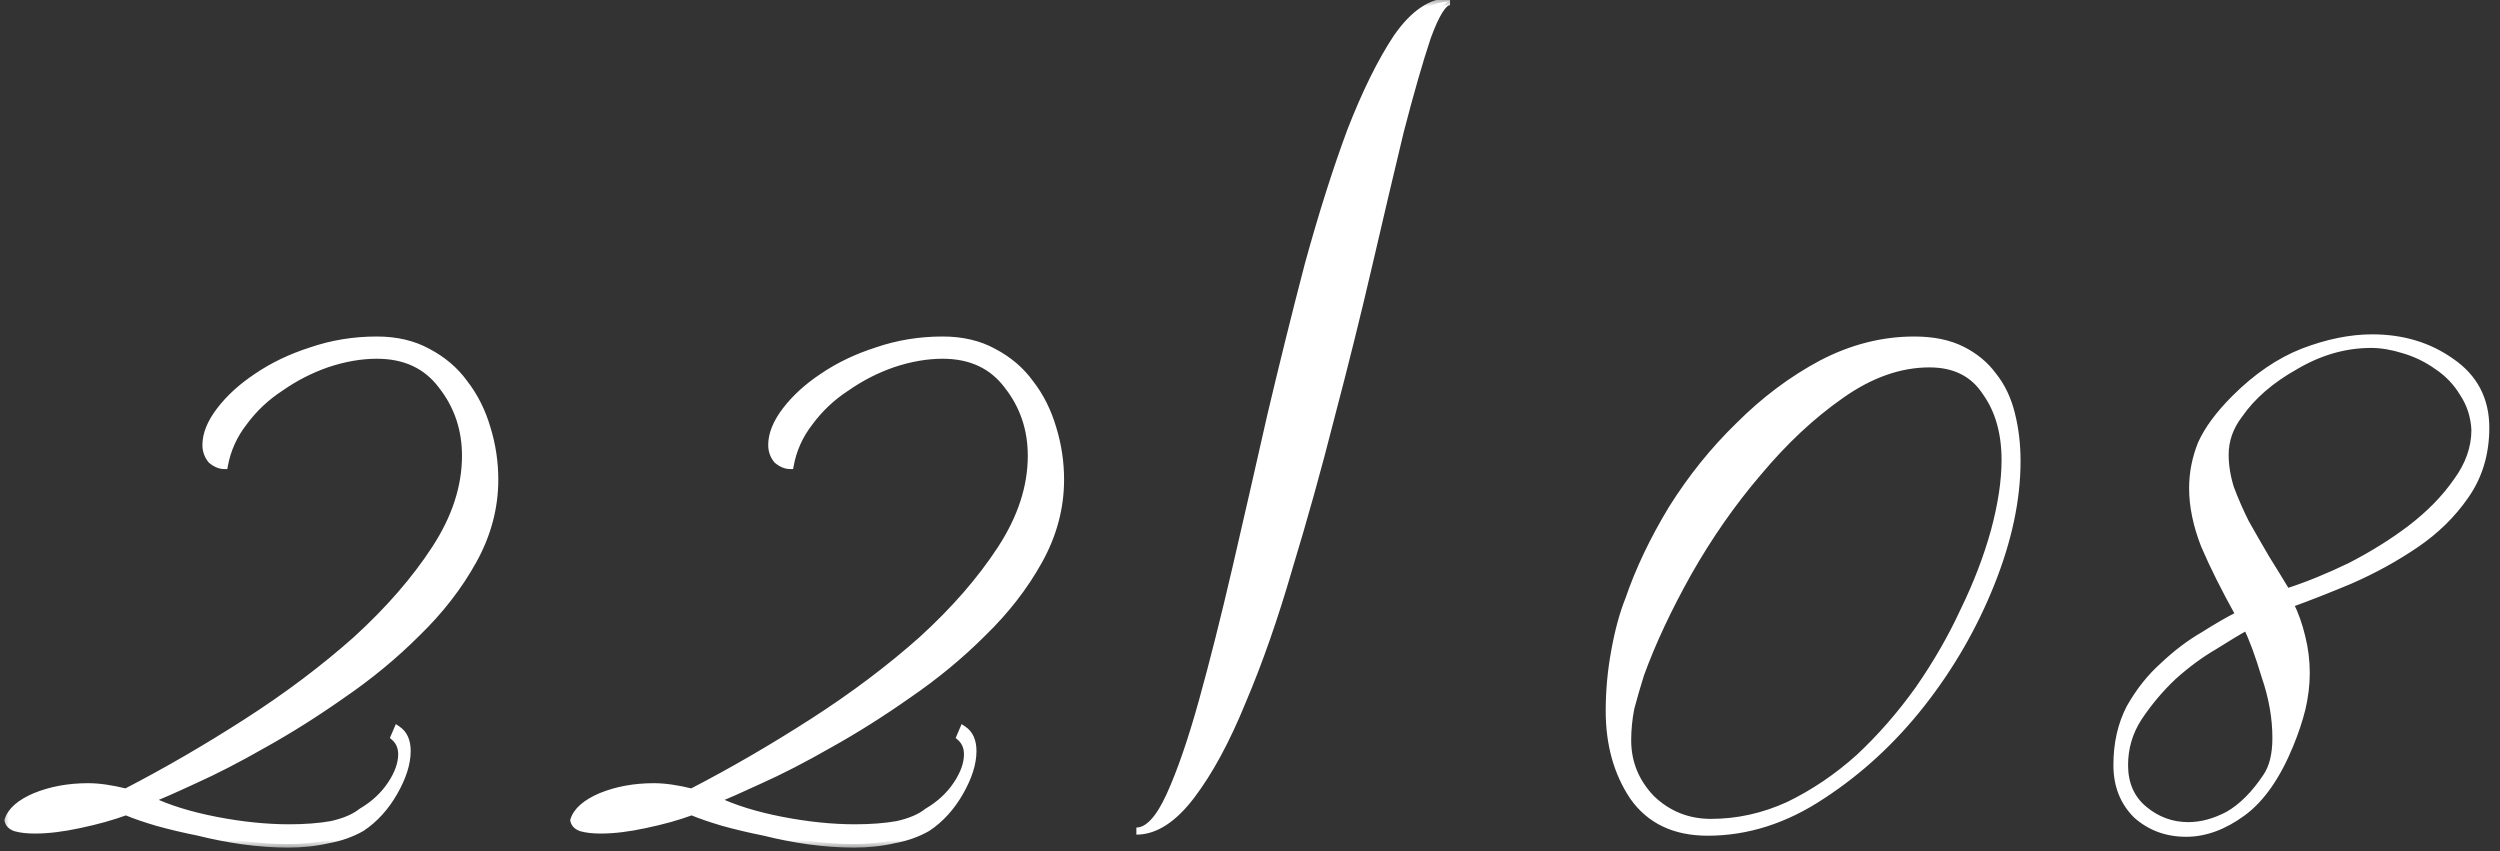<?xml version="1.0" encoding="UTF-8"?> <svg xmlns="http://www.w3.org/2000/svg" width="141" height="48" viewBox="0 0 141 48" fill="none"><rect x="0" y="0" width="141" height="48" fill="#333333" stroke="none"/><mask id="path-1-outside-1_827_93" maskUnits="userSpaceOnUse" x="0" y="-0.127" width="141" height="48" fill="black"><rect fill="white" y="-0.127" width="141" height="48"></rect><path d="M27.904 27.048C27.904 28.634 27.497 30.159 26.683 31.623C25.87 33.087 24.813 34.449 23.512 35.71C22.251 36.971 20.848 38.13 19.302 39.187C17.798 40.244 16.314 41.18 14.85 41.993C13.426 42.806 12.125 43.477 10.945 44.006C9.807 44.535 8.973 44.901 8.445 45.104C9.461 45.592 10.701 45.978 12.165 46.263C13.63 46.548 15.012 46.69 16.314 46.69C17.208 46.69 18.001 46.629 18.692 46.507C19.424 46.344 19.994 46.1 20.401 45.775C21.092 45.368 21.641 44.86 22.047 44.25C22.454 43.64 22.657 43.071 22.657 42.542C22.657 42.135 22.515 41.81 22.23 41.566L22.413 41.139C22.779 41.383 22.962 41.79 22.962 42.359C22.962 43.05 22.718 43.823 22.23 44.677C21.742 45.531 21.133 46.202 20.401 46.69C19.831 47.015 19.201 47.239 18.509 47.361C17.818 47.524 17.066 47.605 16.253 47.605C15.439 47.605 14.585 47.544 13.691 47.422C12.836 47.3 12.003 47.137 11.19 46.934C10.376 46.771 9.604 46.588 8.872 46.385C8.18 46.182 7.591 45.978 7.103 45.775C6.33 46.06 5.456 46.304 4.48 46.507C3.544 46.71 2.711 46.812 1.979 46.812C1.531 46.812 1.165 46.771 0.881 46.69C0.637 46.609 0.494 46.466 0.454 46.263C0.616 45.734 1.125 45.287 1.979 44.921C2.873 44.555 3.87 44.372 4.968 44.372C5.578 44.372 6.289 44.474 7.103 44.677C9.38 43.498 11.657 42.176 13.934 40.712C16.212 39.248 18.265 37.703 20.096 36.076C21.925 34.409 23.41 32.701 24.549 30.952C25.687 29.203 26.256 27.455 26.256 25.706C26.256 24.201 25.809 22.88 24.915 21.741C24.061 20.602 22.84 20.033 21.255 20.033C20.36 20.033 19.424 20.196 18.448 20.521C17.513 20.846 16.639 21.294 15.825 21.863C15.012 22.392 14.321 23.042 13.752 23.815C13.182 24.547 12.816 25.36 12.653 26.255C12.409 26.255 12.165 26.153 11.921 25.95C11.718 25.706 11.617 25.421 11.617 25.096C11.617 24.486 11.881 23.835 12.409 23.144C12.938 22.453 13.63 21.822 14.483 21.253C15.378 20.643 16.395 20.155 17.534 19.789C18.713 19.382 19.953 19.179 21.255 19.179C22.352 19.179 23.308 19.403 24.122 19.85C24.976 20.297 25.667 20.887 26.195 21.619C26.765 22.351 27.192 23.205 27.477 24.181C27.761 25.116 27.904 26.072 27.904 27.048ZM59.814 27.048C59.814 28.634 59.407 30.159 58.594 31.623C57.781 33.087 56.724 34.449 55.422 35.71C54.161 36.971 52.758 38.13 51.213 39.187C49.709 40.244 48.224 41.18 46.76 41.993C45.337 42.806 44.035 43.477 42.856 44.006C41.718 44.535 40.884 44.901 40.355 45.104C41.372 45.592 42.612 45.978 44.076 46.263C45.54 46.548 46.923 46.69 48.224 46.69C49.119 46.69 49.912 46.629 50.603 46.507C51.335 46.344 51.904 46.1 52.311 45.775C53.002 45.368 53.551 44.86 53.958 44.25C54.365 43.64 54.568 43.071 54.568 42.542C54.568 42.135 54.426 41.81 54.141 41.566L54.324 41.139C54.69 41.383 54.873 41.79 54.873 42.359C54.873 43.05 54.629 43.823 54.141 44.677C53.653 45.531 53.043 46.202 52.311 46.69C51.742 47.015 51.111 47.239 50.42 47.361C49.729 47.524 48.977 47.605 48.163 47.605C47.35 47.605 46.496 47.544 45.601 47.422C44.747 47.3 43.913 47.137 43.1 46.934C42.287 46.771 41.514 46.588 40.782 46.385C40.091 46.182 39.501 45.978 39.013 45.775C38.24 46.06 37.366 46.304 36.39 46.507C35.455 46.71 34.621 46.812 33.889 46.812C33.442 46.812 33.076 46.771 32.791 46.69C32.547 46.609 32.405 46.466 32.364 46.263C32.527 45.734 33.035 45.287 33.889 44.921C34.784 44.555 35.78 44.372 36.878 44.372C37.488 44.372 38.2 44.474 39.013 44.677C41.291 43.498 43.568 42.176 45.845 40.712C48.123 39.248 50.176 37.703 52.006 36.076C53.836 34.409 55.321 32.701 56.459 30.952C57.598 29.203 58.167 27.455 58.167 25.706C58.167 24.201 57.72 22.88 56.825 21.741C55.971 20.602 54.751 20.033 53.165 20.033C52.27 20.033 51.335 20.196 50.359 20.521C49.424 20.846 48.55 21.294 47.736 21.863C46.923 22.392 46.231 23.042 45.662 23.815C45.093 24.547 44.727 25.36 44.564 26.255C44.32 26.255 44.076 26.153 43.832 25.95C43.629 25.706 43.527 25.421 43.527 25.096C43.527 24.486 43.791 23.835 44.32 23.144C44.849 22.453 45.54 21.822 46.394 21.253C47.289 20.643 48.306 20.155 49.444 19.789C50.623 19.382 51.864 19.179 53.165 19.179C54.263 19.179 55.219 19.403 56.032 19.85C56.886 20.297 57.578 20.887 58.106 21.619C58.675 22.351 59.102 23.205 59.387 24.181C59.672 25.116 59.814 26.072 59.814 27.048ZM81.782 0.086C81.416 0.086 80.989 0.757 80.501 2.099C80.053 3.441 79.545 5.21 78.976 7.406C78.447 9.602 77.858 12.103 77.207 14.909C76.556 17.715 75.844 20.582 75.072 23.51C74.34 26.397 73.547 29.244 72.693 32.05C71.879 34.856 71.005 37.357 70.07 39.553C69.175 41.749 68.219 43.518 67.203 44.86C66.186 46.202 65.149 46.873 64.092 46.873C64.743 46.873 65.373 46.202 65.983 44.86C66.593 43.518 67.203 41.749 67.813 39.553C68.423 37.357 69.053 34.856 69.704 32.05C70.355 29.244 71.005 26.397 71.656 23.51C72.347 20.582 73.059 17.715 73.791 14.909C74.564 12.103 75.356 9.602 76.17 7.406C77.024 5.21 77.898 3.441 78.793 2.099C79.728 0.757 80.725 0.086 81.782 0.086ZM113.759 26.011C113.759 28.166 113.271 30.464 112.295 32.904C111.319 35.344 110.018 37.601 108.391 39.675C106.764 41.749 104.894 43.477 102.779 44.86C100.705 46.243 98.55 46.934 96.313 46.934C94.442 46.934 93.04 46.263 92.104 44.921C91.21 43.579 90.762 41.973 90.762 40.102C90.762 38.963 90.864 37.845 91.067 36.747C91.27 35.608 91.535 34.632 91.86 33.819C92.43 32.152 93.243 30.444 94.3 28.695C95.398 26.946 96.659 25.381 98.082 23.998C99.505 22.575 101.051 21.416 102.718 20.521C104.426 19.626 106.175 19.179 107.964 19.179C109.021 19.179 109.916 19.362 110.648 19.728C111.38 20.094 111.97 20.582 112.417 21.192C112.905 21.802 113.251 22.534 113.454 23.388C113.657 24.201 113.759 25.076 113.759 26.011ZM113.088 25.95C113.088 24.405 112.722 23.124 111.99 22.107C111.299 21.05 110.241 20.521 108.818 20.521C107.151 20.521 105.483 21.111 103.816 22.29C102.189 23.429 100.644 24.872 99.18 26.621C97.716 28.329 96.394 30.22 95.215 32.294C94.076 34.327 93.182 36.239 92.531 38.028C92.328 38.679 92.145 39.309 91.982 39.919C91.86 40.529 91.799 41.139 91.799 41.749C91.799 43.01 92.246 44.108 93.141 45.043C94.076 45.938 95.195 46.385 96.496 46.385C98.001 46.385 99.465 46.06 100.888 45.409C102.311 44.718 103.633 43.823 104.853 42.725C106.073 41.586 107.191 40.305 108.208 38.882C109.225 37.418 110.079 35.934 110.77 34.429C111.502 32.924 112.071 31.44 112.478 29.976C112.885 28.471 113.088 27.129 113.088 25.95ZM140.197 24.12C140.197 25.584 139.811 26.865 139.038 27.963C138.306 29.02 137.371 29.935 136.232 30.708C135.094 31.481 133.874 32.152 132.572 32.721C131.312 33.25 130.173 33.697 129.156 34.063C129.441 34.632 129.665 35.263 129.827 35.954C129.99 36.605 130.071 37.276 130.071 37.967C130.071 38.618 129.99 39.289 129.827 39.98C129.665 40.631 129.441 41.302 129.156 41.993C128.424 43.782 127.53 45.063 126.472 45.836C125.415 46.609 124.358 46.995 123.3 46.995C122.202 46.995 121.267 46.649 120.494 45.958C119.762 45.226 119.396 44.291 119.396 43.152C119.396 41.932 119.64 40.854 120.128 39.919C120.657 38.984 121.287 38.191 122.019 37.54C122.751 36.849 123.504 36.279 124.276 35.832C125.049 35.344 125.72 34.958 126.289 34.673C125.476 33.209 124.825 31.908 124.337 30.769C123.89 29.63 123.666 28.553 123.666 27.536C123.666 26.682 123.829 25.848 124.154 25.035C124.52 24.222 125.151 23.368 126.045 22.473C127.265 21.253 128.546 20.379 129.888 19.85C131.271 19.321 132.572 19.057 133.792 19.057C135.5 19.057 136.985 19.504 138.245 20.399C139.547 21.294 140.197 22.534 140.197 24.12ZM139.587 24.242C139.547 23.469 139.323 22.778 138.916 22.168C138.55 21.558 138.062 21.05 137.452 20.643C136.883 20.236 136.253 19.931 135.561 19.728C134.911 19.525 134.301 19.423 133.731 19.423C132.267 19.423 130.844 19.83 129.461 20.643C128.079 21.416 127.021 22.331 126.289 23.388C125.761 24.079 125.496 24.832 125.496 25.645C125.496 26.255 125.598 26.885 125.801 27.536C126.045 28.187 126.33 28.837 126.655 29.488C127.021 30.139 127.408 30.81 127.814 31.501C128.221 32.152 128.607 32.782 128.973 33.392C130.112 33.026 131.312 32.538 132.572 31.928C133.833 31.277 134.972 30.566 135.988 29.793C137.046 28.98 137.9 28.105 138.55 27.17C139.242 26.235 139.587 25.259 139.587 24.242ZM128.363 41.627C128.363 40.488 128.16 39.329 127.753 38.15C127.387 36.93 127.042 35.995 126.716 35.344C126.269 35.588 125.659 35.954 124.886 36.442C124.114 36.889 123.341 37.459 122.568 38.15C121.836 38.841 121.186 39.614 120.616 40.468C120.088 41.281 119.823 42.176 119.823 43.152C119.823 44.209 120.189 45.043 120.921 45.653C121.653 46.263 122.487 46.568 123.422 46.568C124.154 46.568 124.907 46.365 125.679 45.958C126.452 45.511 127.164 44.799 127.814 43.823C128.18 43.294 128.363 42.562 128.363 41.627Z"></path></mask><path d="M27.904 27.048C27.904 28.634 27.497 30.159 26.683 31.623C25.87 33.087 24.813 34.449 23.512 35.71C22.251 36.971 20.848 38.13 19.302 39.187C17.798 40.244 16.314 41.18 14.85 41.993C13.426 42.806 12.125 43.477 10.945 44.006C9.807 44.535 8.973 44.901 8.445 45.104C9.461 45.592 10.701 45.978 12.165 46.263C13.63 46.548 15.012 46.69 16.314 46.69C17.208 46.69 18.001 46.629 18.692 46.507C19.424 46.344 19.994 46.1 20.401 45.775C21.092 45.368 21.641 44.86 22.047 44.25C22.454 43.64 22.657 43.071 22.657 42.542C22.657 42.135 22.515 41.81 22.23 41.566L22.413 41.139C22.779 41.383 22.962 41.79 22.962 42.359C22.962 43.05 22.718 43.823 22.23 44.677C21.742 45.531 21.133 46.202 20.401 46.69C19.831 47.015 19.201 47.239 18.509 47.361C17.818 47.524 17.066 47.605 16.253 47.605C15.439 47.605 14.585 47.544 13.691 47.422C12.836 47.3 12.003 47.137 11.19 46.934C10.376 46.771 9.604 46.588 8.872 46.385C8.18 46.182 7.591 45.978 7.103 45.775C6.33 46.06 5.456 46.304 4.48 46.507C3.544 46.71 2.711 46.812 1.979 46.812C1.531 46.812 1.165 46.771 0.881 46.69C0.637 46.609 0.494 46.466 0.454 46.263C0.616 45.734 1.125 45.287 1.979 44.921C2.873 44.555 3.87 44.372 4.968 44.372C5.578 44.372 6.289 44.474 7.103 44.677C9.38 43.498 11.657 42.176 13.934 40.712C16.212 39.248 18.265 37.703 20.096 36.076C21.925 34.409 23.41 32.701 24.549 30.952C25.687 29.203 26.256 27.455 26.256 25.706C26.256 24.201 25.809 22.88 24.915 21.741C24.061 20.602 22.84 20.033 21.255 20.033C20.36 20.033 19.424 20.196 18.448 20.521C17.513 20.846 16.639 21.294 15.825 21.863C15.012 22.392 14.321 23.042 13.752 23.815C13.182 24.547 12.816 25.36 12.653 26.255C12.409 26.255 12.165 26.153 11.921 25.95C11.718 25.706 11.617 25.421 11.617 25.096C11.617 24.486 11.881 23.835 12.409 23.144C12.938 22.453 13.63 21.822 14.483 21.253C15.378 20.643 16.395 20.155 17.534 19.789C18.713 19.382 19.953 19.179 21.255 19.179C22.352 19.179 23.308 19.403 24.122 19.85C24.976 20.297 25.667 20.887 26.195 21.619C26.765 22.351 27.192 23.205 27.477 24.181C27.761 25.116 27.904 26.072 27.904 27.048ZM59.814 27.048C59.814 28.634 59.407 30.159 58.594 31.623C57.781 33.087 56.724 34.449 55.422 35.71C54.161 36.971 52.758 38.13 51.213 39.187C49.709 40.244 48.224 41.18 46.76 41.993C45.337 42.806 44.035 43.477 42.856 44.006C41.718 44.535 40.884 44.901 40.355 45.104C41.372 45.592 42.612 45.978 44.076 46.263C45.54 46.548 46.923 46.69 48.224 46.69C49.119 46.69 49.912 46.629 50.603 46.507C51.335 46.344 51.904 46.1 52.311 45.775C53.002 45.368 53.551 44.86 53.958 44.25C54.365 43.64 54.568 43.071 54.568 42.542C54.568 42.135 54.426 41.81 54.141 41.566L54.324 41.139C54.69 41.383 54.873 41.79 54.873 42.359C54.873 43.05 54.629 43.823 54.141 44.677C53.653 45.531 53.043 46.202 52.311 46.69C51.742 47.015 51.111 47.239 50.42 47.361C49.729 47.524 48.977 47.605 48.163 47.605C47.35 47.605 46.496 47.544 45.601 47.422C44.747 47.3 43.913 47.137 43.1 46.934C42.287 46.771 41.514 46.588 40.782 46.385C40.091 46.182 39.501 45.978 39.013 45.775C38.24 46.06 37.366 46.304 36.39 46.507C35.455 46.71 34.621 46.812 33.889 46.812C33.442 46.812 33.076 46.771 32.791 46.69C32.547 46.609 32.405 46.466 32.364 46.263C32.527 45.734 33.035 45.287 33.889 44.921C34.784 44.555 35.78 44.372 36.878 44.372C37.488 44.372 38.2 44.474 39.013 44.677C41.291 43.498 43.568 42.176 45.845 40.712C48.123 39.248 50.176 37.703 52.006 36.076C53.836 34.409 55.321 32.701 56.459 30.952C57.598 29.203 58.167 27.455 58.167 25.706C58.167 24.201 57.72 22.88 56.825 21.741C55.971 20.602 54.751 20.033 53.165 20.033C52.27 20.033 51.335 20.196 50.359 20.521C49.424 20.846 48.55 21.294 47.736 21.863C46.923 22.392 46.231 23.042 45.662 23.815C45.093 24.547 44.727 25.36 44.564 26.255C44.32 26.255 44.076 26.153 43.832 25.95C43.629 25.706 43.527 25.421 43.527 25.096C43.527 24.486 43.791 23.835 44.32 23.144C44.849 22.453 45.54 21.822 46.394 21.253C47.289 20.643 48.306 20.155 49.444 19.789C50.623 19.382 51.864 19.179 53.165 19.179C54.263 19.179 55.219 19.403 56.032 19.85C56.886 20.297 57.578 20.887 58.106 21.619C58.675 22.351 59.102 23.205 59.387 24.181C59.672 25.116 59.814 26.072 59.814 27.048ZM81.782 0.086C81.416 0.086 80.989 0.757 80.501 2.099C80.053 3.441 79.545 5.21 78.976 7.406C78.447 9.602 77.858 12.103 77.207 14.909C76.556 17.715 75.844 20.582 75.072 23.51C74.34 26.397 73.547 29.244 72.693 32.05C71.879 34.856 71.005 37.357 70.07 39.553C69.175 41.749 68.219 43.518 67.203 44.86C66.186 46.202 65.149 46.873 64.092 46.873C64.743 46.873 65.373 46.202 65.983 44.86C66.593 43.518 67.203 41.749 67.813 39.553C68.423 37.357 69.053 34.856 69.704 32.05C70.355 29.244 71.005 26.397 71.656 23.51C72.347 20.582 73.059 17.715 73.791 14.909C74.564 12.103 75.356 9.602 76.17 7.406C77.024 5.21 77.898 3.441 78.793 2.099C79.728 0.757 80.725 0.086 81.782 0.086ZM113.759 26.011C113.759 28.166 113.271 30.464 112.295 32.904C111.319 35.344 110.018 37.601 108.391 39.675C106.764 41.749 104.894 43.477 102.779 44.86C100.705 46.243 98.55 46.934 96.313 46.934C94.442 46.934 93.04 46.263 92.104 44.921C91.21 43.579 90.762 41.973 90.762 40.102C90.762 38.963 90.864 37.845 91.067 36.747C91.27 35.608 91.535 34.632 91.86 33.819C92.43 32.152 93.243 30.444 94.3 28.695C95.398 26.946 96.659 25.381 98.082 23.998C99.505 22.575 101.051 21.416 102.718 20.521C104.426 19.626 106.175 19.179 107.964 19.179C109.021 19.179 109.916 19.362 110.648 19.728C111.38 20.094 111.97 20.582 112.417 21.192C112.905 21.802 113.251 22.534 113.454 23.388C113.657 24.201 113.759 25.076 113.759 26.011ZM113.088 25.95C113.088 24.405 112.722 23.124 111.99 22.107C111.299 21.05 110.241 20.521 108.818 20.521C107.151 20.521 105.483 21.111 103.816 22.29C102.189 23.429 100.644 24.872 99.18 26.621C97.716 28.329 96.394 30.22 95.215 32.294C94.076 34.327 93.182 36.239 92.531 38.028C92.328 38.679 92.145 39.309 91.982 39.919C91.86 40.529 91.799 41.139 91.799 41.749C91.799 43.01 92.246 44.108 93.141 45.043C94.076 45.938 95.195 46.385 96.496 46.385C98.001 46.385 99.465 46.06 100.888 45.409C102.311 44.718 103.633 43.823 104.853 42.725C106.073 41.586 107.191 40.305 108.208 38.882C109.225 37.418 110.079 35.934 110.77 34.429C111.502 32.924 112.071 31.44 112.478 29.976C112.885 28.471 113.088 27.129 113.088 25.95ZM140.197 24.12C140.197 25.584 139.811 26.865 139.038 27.963C138.306 29.02 137.371 29.935 136.232 30.708C135.094 31.481 133.874 32.152 132.572 32.721C131.312 33.25 130.173 33.697 129.156 34.063C129.441 34.632 129.665 35.263 129.827 35.954C129.99 36.605 130.071 37.276 130.071 37.967C130.071 38.618 129.99 39.289 129.827 39.98C129.665 40.631 129.441 41.302 129.156 41.993C128.424 43.782 127.53 45.063 126.472 45.836C125.415 46.609 124.358 46.995 123.3 46.995C122.202 46.995 121.267 46.649 120.494 45.958C119.762 45.226 119.396 44.291 119.396 43.152C119.396 41.932 119.64 40.854 120.128 39.919C120.657 38.984 121.287 38.191 122.019 37.54C122.751 36.849 123.504 36.279 124.276 35.832C125.049 35.344 125.72 34.958 126.289 34.673C125.476 33.209 124.825 31.908 124.337 30.769C123.89 29.63 123.666 28.553 123.666 27.536C123.666 26.682 123.829 25.848 124.154 25.035C124.52 24.222 125.151 23.368 126.045 22.473C127.265 21.253 128.546 20.379 129.888 19.85C131.271 19.321 132.572 19.057 133.792 19.057C135.5 19.057 136.985 19.504 138.245 20.399C139.547 21.294 140.197 22.534 140.197 24.12ZM139.587 24.242C139.547 23.469 139.323 22.778 138.916 22.168C138.55 21.558 138.062 21.05 137.452 20.643C136.883 20.236 136.253 19.931 135.561 19.728C134.911 19.525 134.301 19.423 133.731 19.423C132.267 19.423 130.844 19.83 129.461 20.643C128.079 21.416 127.021 22.331 126.289 23.388C125.761 24.079 125.496 24.832 125.496 25.645C125.496 26.255 125.598 26.885 125.801 27.536C126.045 28.187 126.33 28.837 126.655 29.488C127.021 30.139 127.408 30.81 127.814 31.501C128.221 32.152 128.607 32.782 128.973 33.392C130.112 33.026 131.312 32.538 132.572 31.928C133.833 31.277 134.972 30.566 135.988 29.793C137.046 28.98 137.9 28.105 138.55 27.17C139.242 26.235 139.587 25.259 139.587 24.242ZM128.363 41.627C128.363 40.488 128.16 39.329 127.753 38.15C127.387 36.93 127.042 35.995 126.716 35.344C126.269 35.588 125.659 35.954 124.886 36.442C124.114 36.889 123.341 37.459 122.568 38.15C121.836 38.841 121.186 39.614 120.616 40.468C120.088 41.281 119.823 42.176 119.823 43.152C119.823 44.209 120.189 45.043 120.921 45.653C121.653 46.263 122.487 46.568 123.422 46.568C124.154 46.568 124.907 46.365 125.679 45.958C126.452 45.511 127.164 44.799 127.814 43.823C128.18 43.294 128.363 42.562 128.363 41.627Z" fill="white"></path><path d="M26.683 31.623L26.858 31.72L26.683 31.623ZM23.512 35.71L23.372 35.566L23.37 35.569L23.512 35.71ZM19.302 39.187L19.19 39.022L19.188 39.023L19.302 39.187ZM14.85 41.993L14.752 41.818L14.75 41.819L14.85 41.993ZM10.945 44.006L10.864 43.824L10.861 43.825L10.945 44.006ZM8.445 45.104L8.373 44.917L7.94 45.084L8.358 45.284L8.445 45.104ZM12.165 46.263L12.204 46.067L12.165 46.263ZM18.692 46.507L18.727 46.704L18.736 46.702L18.692 46.507ZM20.401 45.775L20.299 45.603L20.287 45.61L20.276 45.619L20.401 45.775ZM22.047 44.25L22.214 44.361L22.047 44.25ZM22.23 41.566L22.047 41.487L21.989 41.622L22.1 41.718L22.23 41.566ZM22.413 41.139L22.524 40.973L22.324 40.839L22.23 41.06L22.413 41.139ZM20.401 46.69L20.5 46.864L20.512 46.856L20.401 46.69ZM18.509 47.361L18.475 47.164L18.464 47.166L18.509 47.361ZM13.691 47.422L13.662 47.62L13.664 47.62L13.691 47.422ZM11.19 46.934L11.238 46.74L11.229 46.738L11.19 46.934ZM8.872 46.385L8.815 46.577L8.818 46.578L8.872 46.385ZM7.103 45.775L7.179 45.59L7.107 45.56L7.033 45.587L7.103 45.775ZM4.48 46.507L4.439 46.311L4.437 46.312L4.48 46.507ZM0.881 46.69L0.817 46.88L0.826 46.882L0.881 46.69ZM0.454 46.263L0.262 46.204L0.247 46.253L0.257 46.302L0.454 46.263ZM1.979 44.921L1.903 44.736L1.9 44.737L1.979 44.921ZM7.103 44.677L7.054 44.871L7.127 44.889L7.195 44.855L7.103 44.677ZM13.934 40.712L14.043 40.88L13.934 40.712ZM20.096 36.076L20.228 36.225L20.23 36.224L20.096 36.076ZM24.549 30.952L24.716 31.061L24.549 30.952ZM24.915 21.741L24.755 21.861L24.757 21.865L24.915 21.741ZM18.448 20.521L18.385 20.331L18.383 20.332L18.448 20.521ZM15.825 21.863L15.935 22.031L15.94 22.027L15.825 21.863ZM13.752 23.815L13.909 23.938L13.913 23.934L13.752 23.815ZM12.653 26.255V26.455H12.82L12.85 26.291L12.653 26.255ZM11.921 25.95L11.768 26.078L11.78 26.092L11.793 26.104L11.921 25.95ZM12.409 23.144L12.251 23.023V23.023L12.409 23.144ZM14.483 21.253L14.595 21.419L14.596 21.418L14.483 21.253ZM17.534 19.789L17.595 19.98L17.599 19.978L17.534 19.789ZM24.122 19.85L24.025 20.025L24.029 20.027L24.122 19.85ZM26.195 21.619L26.033 21.736L26.038 21.742L26.195 21.619ZM27.477 24.181L27.285 24.237L27.285 24.239L27.477 24.181ZM27.703 27.048C27.703 28.598 27.306 30.09 26.509 31.526L26.858 31.72C27.687 30.228 28.104 28.67 28.104 27.048H27.703ZM26.509 31.526C25.706 32.971 24.661 34.318 23.372 35.566L23.651 35.854C24.965 34.581 26.035 33.203 26.858 31.72L26.509 31.526ZM23.37 35.569C22.119 36.82 20.725 37.971 19.19 39.022L19.416 39.352C20.971 38.288 22.383 37.121 23.653 35.852L23.37 35.569ZM19.188 39.023C17.688 40.077 16.21 41.009 14.752 41.818L14.947 42.168C16.417 41.351 17.908 40.412 19.418 39.351L19.188 39.023ZM14.75 41.819C13.331 42.63 12.036 43.298 10.864 43.824L11.027 44.188C12.214 43.657 13.521 42.983 14.949 42.167L14.75 41.819ZM10.861 43.825C9.723 44.353 8.895 44.717 8.373 44.917L8.516 45.291C9.052 45.085 9.891 44.716 11.03 44.187L10.861 43.825ZM8.358 45.284C9.394 45.782 10.652 46.172 12.127 46.459L12.204 46.067C10.751 45.784 9.528 45.402 8.531 44.924L8.358 45.284ZM12.127 46.459C13.602 46.746 14.998 46.89 16.314 46.89V46.49C15.027 46.49 13.657 46.349 12.204 46.067L12.127 46.459ZM16.314 46.89C17.217 46.89 18.022 46.828 18.727 46.704L18.658 46.31C17.98 46.43 17.2 46.49 16.314 46.49V46.89ZM18.736 46.702C19.486 46.536 20.087 46.282 20.526 45.931L20.276 45.619C19.901 45.919 19.363 46.153 18.649 46.312L18.736 46.702ZM20.502 45.947C21.217 45.527 21.789 44.998 22.214 44.361L21.881 44.139C21.493 44.722 20.967 45.21 20.299 45.603L20.502 45.947ZM22.214 44.361C22.634 43.73 22.858 43.123 22.858 42.542H22.457C22.457 43.019 22.274 43.55 21.881 44.139L22.214 44.361ZM22.858 42.542C22.858 42.083 22.694 41.7 22.361 41.414L22.1 41.718C22.337 41.92 22.457 42.188 22.457 42.542H22.858ZM22.414 41.645L22.597 41.218L22.23 41.06L22.047 41.487L22.414 41.645ZM22.303 41.306C22.597 41.502 22.762 41.834 22.762 42.359H23.163C23.163 41.745 22.962 41.264 22.524 40.973L22.303 41.306ZM22.762 42.359C22.762 43.004 22.535 43.742 22.057 44.578L22.404 44.776C22.903 43.904 23.163 43.097 23.163 42.359H22.762ZM22.057 44.578C21.582 45.408 20.993 46.055 20.29 46.524L20.512 46.856C21.272 46.349 21.903 45.654 22.404 44.776L22.057 44.578ZM20.301 46.516C19.753 46.83 19.145 47.046 18.475 47.164L18.544 47.558C19.257 47.432 19.909 47.201 20.5 46.864L20.301 46.516ZM18.464 47.166C17.789 47.325 17.053 47.405 16.253 47.405V47.805C17.079 47.805 17.847 47.722 18.555 47.556L18.464 47.166ZM16.253 47.405C15.449 47.405 14.604 47.345 13.718 47.224L13.664 47.62C14.566 47.743 15.429 47.805 16.253 47.805V47.405ZM13.719 47.224C12.871 47.103 12.044 46.942 11.238 46.74L11.141 47.128C11.961 47.333 12.802 47.497 13.662 47.62L13.719 47.224ZM11.229 46.738C10.42 46.576 9.652 46.394 8.925 46.192L8.818 46.578C9.555 46.782 10.333 46.967 11.15 47.13L11.229 46.738ZM8.928 46.193C8.241 45.991 7.659 45.79 7.179 45.59L7.026 45.96C7.522 46.167 8.119 46.372 8.815 46.577L8.928 46.193ZM7.033 45.587C6.272 45.868 5.407 46.109 4.439 46.311L4.52 46.703C5.504 46.498 6.388 46.251 7.172 45.963L7.033 45.587ZM4.437 46.312C3.512 46.513 2.693 46.612 1.979 46.612V47.012C2.728 47.012 3.577 46.908 4.522 46.703L4.437 46.312ZM1.979 46.612C1.541 46.612 1.196 46.572 0.935 46.498L0.826 46.882C1.135 46.971 1.521 47.012 1.979 47.012V46.612ZM0.944 46.5C0.749 46.435 0.673 46.339 0.65 46.224L0.257 46.302C0.316 46.594 0.524 46.782 0.817 46.88L0.944 46.5ZM0.645 46.322C0.781 45.878 1.222 45.463 2.057 45.105L1.9 44.737C1.027 45.111 0.451 45.591 0.262 46.204L0.645 46.322ZM2.054 45.106C2.922 44.751 3.892 44.572 4.968 44.572V44.172C3.847 44.172 2.825 44.359 1.903 44.736L2.054 45.106ZM4.968 44.572C5.556 44.572 6.251 44.67 7.054 44.871L7.151 44.483C6.327 44.277 5.599 44.172 4.968 44.172V44.572ZM7.195 44.855C9.478 43.672 11.76 42.347 14.043 40.88L13.826 40.544C11.554 42.005 9.282 43.323 7.011 44.499L7.195 44.855ZM14.043 40.88C16.328 39.411 18.39 37.86 20.228 36.225L19.963 35.927C18.141 37.546 16.096 39.085 13.826 40.544L14.043 40.88ZM20.23 36.224C22.071 34.547 23.567 32.826 24.716 31.061L24.381 30.843C23.253 32.575 21.78 34.27 19.961 35.928L20.23 36.224ZM24.716 31.061C25.872 29.286 26.456 27.5 26.456 25.706H26.056C26.056 27.409 25.503 29.12 24.381 30.843L24.716 31.061ZM26.456 25.706C26.456 24.159 25.995 22.793 25.072 21.617L24.757 21.865C25.623 22.967 26.056 24.244 26.056 25.706H26.456ZM25.075 21.621C24.178 20.426 22.895 19.833 21.255 19.833V20.233C22.786 20.233 23.943 20.779 24.755 21.861L25.075 21.621ZM21.255 19.833C20.335 19.833 19.379 20 18.385 20.331L18.512 20.711C19.47 20.391 20.384 20.233 21.255 20.233V19.833ZM18.383 20.332C17.43 20.663 16.539 21.119 15.711 21.699L15.94 22.027C16.738 21.468 17.596 21.029 18.514 20.71L18.383 20.332ZM15.716 21.695C14.883 22.237 14.174 22.904 13.591 23.696L13.913 23.934C14.467 23.181 15.141 22.547 15.934 22.031L15.716 21.695ZM13.594 23.692C13.005 24.449 12.625 25.292 12.457 26.219L12.85 26.291C13.007 25.428 13.36 24.645 13.909 23.938L13.594 23.692ZM12.653 26.055C12.469 26.055 12.269 25.979 12.05 25.796L11.793 26.104C12.062 26.328 12.35 26.455 12.653 26.455V26.055ZM12.075 25.822C11.903 25.615 11.816 25.376 11.816 25.096H11.416C11.416 25.467 11.534 25.797 11.768 26.078L12.075 25.822ZM11.816 25.096C11.816 24.545 12.055 23.936 12.568 23.265L12.251 23.023C11.706 23.734 11.416 24.427 11.416 25.096H11.816ZM12.568 23.265C13.082 22.595 13.756 21.979 14.595 21.419L14.373 21.087C13.504 21.666 12.795 22.311 12.251 23.023L12.568 23.265ZM14.596 21.418C15.473 20.82 16.473 20.34 17.595 19.98L17.472 19.599C16.317 19.97 15.283 20.466 14.371 21.088L14.596 21.418ZM17.599 19.978C18.756 19.579 19.974 19.379 21.255 19.379V18.979C19.932 18.979 18.67 19.186 17.468 19.6L17.599 19.978ZM21.255 19.379C22.325 19.379 23.246 19.597 24.025 20.025L24.218 19.675C23.37 19.209 22.38 18.979 21.255 18.979V19.379ZM24.029 20.027C24.857 20.461 25.524 21.031 26.033 21.736L26.358 21.502C25.81 20.743 25.094 20.134 24.214 19.673L24.029 20.027ZM26.038 21.742C26.59 22.452 27.006 23.283 27.285 24.237L27.669 24.125C27.378 23.127 26.94 22.25 26.353 21.496L26.038 21.742ZM27.285 24.239C27.564 25.156 27.703 26.092 27.703 27.048H28.104C28.104 26.052 27.958 25.077 27.668 24.123L27.285 24.239ZM58.594 31.623L58.769 31.72L58.594 31.623ZM55.422 35.71L55.283 35.566L55.281 35.569L55.422 35.71ZM51.213 39.187L51.1 39.022L51.098 39.023L51.213 39.187ZM46.76 41.993L46.663 41.818L46.661 41.819L46.76 41.993ZM42.856 44.006L42.774 43.824L42.772 43.825L42.856 44.006ZM40.355 45.104L40.283 44.917L39.851 45.084L40.269 45.284L40.355 45.104ZM44.076 46.263L44.114 46.067L44.076 46.263ZM50.603 46.507L50.638 46.704L50.647 46.702L50.603 46.507ZM52.311 45.775L52.21 45.603L52.197 45.61L52.186 45.619L52.311 45.775ZM53.958 44.25L54.125 44.361L53.958 44.25ZM54.141 41.566L53.957 41.487L53.9 41.622L54.011 41.718L54.141 41.566ZM54.324 41.139L54.435 40.973L54.235 40.839L54.14 41.06L54.324 41.139ZM52.311 46.69L52.411 46.864L52.422 46.856L52.311 46.69ZM50.42 47.361L50.385 47.164L50.374 47.166L50.42 47.361ZM45.601 47.422L45.573 47.62L45.574 47.62L45.601 47.422ZM43.1 46.934L43.149 46.74L43.139 46.738L43.1 46.934ZM40.782 46.385L40.726 46.577L40.729 46.578L40.782 46.385ZM39.013 45.775L39.09 45.59L39.018 45.56L38.944 45.587L39.013 45.775ZM36.39 46.507L36.349 46.311L36.348 46.312L36.39 46.507ZM32.791 46.69L32.728 46.88L32.736 46.882L32.791 46.69ZM32.364 46.263L32.173 46.204L32.158 46.253L32.168 46.302L32.364 46.263ZM33.889 44.921L33.813 44.736L33.81 44.737L33.889 44.921ZM39.013 44.677L38.965 44.871L39.038 44.889L39.105 44.855L39.013 44.677ZM45.845 40.712L45.953 40.88L45.845 40.712ZM52.006 36.076L52.139 36.225L52.141 36.224L52.006 36.076ZM56.459 30.952L56.627 31.061L56.459 30.952ZM56.825 21.741L56.665 21.861L56.668 21.865L56.825 21.741ZM50.359 20.521L50.296 20.331L50.294 20.332L50.359 20.521ZM47.736 21.863L47.845 22.031L47.851 22.027L47.736 21.863ZM45.662 23.815L45.82 23.938L45.823 23.934L45.662 23.815ZM44.564 26.255V26.455H44.731L44.761 26.291L44.564 26.255ZM43.832 25.95L43.678 26.078L43.69 26.092L43.704 26.104L43.832 25.95ZM44.32 23.144L44.161 23.023V23.023L44.32 23.144ZM46.394 21.253L46.505 21.419L46.507 21.418L46.394 21.253ZM49.444 19.789L49.505 19.98L49.509 19.978L49.444 19.789ZM56.032 19.85L55.936 20.025L55.939 20.027L56.032 19.85ZM58.106 21.619L57.944 21.736L57.948 21.742L58.106 21.619ZM59.387 24.181L59.195 24.237L59.196 24.239L59.387 24.181ZM59.614 27.048C59.614 28.598 59.217 30.09 58.419 31.526L58.769 31.72C59.598 30.228 60.014 28.67 60.014 27.048H59.614ZM58.419 31.526C57.616 32.971 56.571 34.318 55.283 35.566L55.561 35.854C56.876 34.581 57.945 33.203 58.769 31.72L58.419 31.526ZM55.281 35.569C54.029 36.82 52.636 37.971 51.1 39.022L51.326 39.352C52.881 38.288 54.294 37.121 55.564 35.852L55.281 35.569ZM51.098 39.023C49.599 40.077 48.12 41.009 46.663 41.818L46.857 42.168C48.328 41.351 49.818 40.412 51.328 39.351L51.098 39.023ZM46.661 41.819C45.242 42.63 43.946 43.298 42.774 43.824L42.938 44.188C44.125 43.657 45.432 42.983 46.859 42.167L46.661 41.819ZM42.772 43.825C41.634 44.353 40.805 44.717 40.283 44.917L40.427 45.291C40.962 45.085 41.801 44.716 42.94 44.187L42.772 43.825ZM40.269 45.284C41.305 45.782 42.562 46.172 44.038 46.459L44.114 46.067C42.662 45.784 41.439 45.402 40.442 44.924L40.269 45.284ZM44.038 46.459C45.513 46.746 46.908 46.89 48.224 46.89V46.49C46.937 46.49 45.568 46.349 44.114 46.067L44.038 46.459ZM48.224 46.89C49.127 46.89 49.932 46.828 50.638 46.704L50.568 46.31C49.891 46.43 49.11 46.49 48.224 46.49V46.89ZM50.647 46.702C51.396 46.536 51.998 46.282 52.436 45.931L52.186 45.619C51.812 45.919 51.274 46.153 50.56 46.312L50.647 46.702ZM52.413 45.947C53.127 45.527 53.7 44.998 54.125 44.361L53.792 44.139C53.403 44.722 52.878 45.21 52.21 45.603L52.413 45.947ZM54.125 44.361C54.545 43.73 54.768 43.123 54.768 42.542H54.368C54.368 43.019 54.185 43.55 53.792 44.139L54.125 44.361ZM54.768 42.542C54.768 42.083 54.604 41.7 54.271 41.414L54.011 41.718C54.247 41.92 54.368 42.188 54.368 42.542H54.768ZM54.325 41.645L54.508 41.218L54.14 41.06L53.957 41.487L54.325 41.645ZM54.213 41.306C54.508 41.502 54.673 41.834 54.673 42.359H55.073C55.073 41.745 54.873 41.264 54.435 40.973L54.213 41.306ZM54.673 42.359C54.673 43.004 54.445 43.742 53.968 44.578L54.315 44.776C54.813 43.904 55.073 43.097 55.073 42.359H54.673ZM53.968 44.578C53.493 45.408 52.904 46.055 52.2 46.524L52.422 46.856C53.183 46.349 53.813 45.654 54.315 44.776L53.968 44.578ZM52.212 46.516C51.664 46.83 51.056 47.046 50.385 47.164L50.455 47.558C51.167 47.432 51.82 47.201 52.41 46.864L52.212 46.516ZM50.374 47.166C49.7 47.325 48.963 47.405 48.163 47.405V47.805C48.99 47.805 49.758 47.722 50.466 47.556L50.374 47.166ZM48.163 47.405C47.36 47.405 46.515 47.345 45.628 47.224L45.574 47.62C46.477 47.743 47.34 47.805 48.163 47.805V47.405ZM45.63 47.224C44.782 47.103 43.955 46.942 43.149 46.74L43.052 47.128C43.872 47.333 44.712 47.497 45.573 47.62L45.63 47.224ZM43.139 46.738C42.33 46.576 41.563 46.394 40.836 46.192L40.729 46.578C41.466 46.782 42.243 46.967 43.061 47.13L43.139 46.738ZM40.839 46.193C40.152 45.991 39.569 45.79 39.09 45.59L38.936 45.96C39.433 46.167 40.03 46.372 40.726 46.577L40.839 46.193ZM38.944 45.587C38.182 45.868 37.318 46.109 36.349 46.311L36.431 46.703C37.415 46.498 38.299 46.251 39.082 45.963L38.944 45.587ZM36.348 46.312C35.422 46.513 34.603 46.612 33.889 46.612V47.012C34.639 47.012 35.487 46.908 36.433 46.703L36.348 46.312ZM33.889 46.612C33.452 46.612 33.106 46.572 32.846 46.498L32.736 46.882C33.045 46.971 33.432 47.012 33.889 47.012V46.612ZM32.854 46.5C32.659 46.435 32.583 46.339 32.56 46.224L32.168 46.302C32.226 46.594 32.435 46.782 32.728 46.88L32.854 46.5ZM32.555 46.322C32.692 45.878 33.133 45.463 33.968 45.105L33.81 44.737C32.938 45.111 32.362 45.591 32.173 46.204L32.555 46.322ZM33.965 45.106C34.833 44.751 35.803 44.572 36.878 44.572V44.172C35.758 44.172 34.735 44.359 33.813 44.736L33.965 45.106ZM36.878 44.572C37.467 44.572 38.162 44.67 38.965 44.871L39.062 44.483C38.238 44.277 37.509 44.172 36.878 44.172V44.572ZM39.105 44.855C41.388 43.672 43.671 42.347 45.953 40.88L45.737 40.544C43.465 42.005 41.193 43.323 38.921 44.499L39.105 44.855ZM45.953 40.88C48.239 39.411 50.3 37.86 52.139 36.225L51.873 35.927C50.052 37.546 48.007 39.085 45.737 40.544L45.953 40.88ZM52.141 36.224C53.981 34.547 55.477 32.826 56.627 31.061L56.292 30.843C55.164 32.575 53.691 34.27 51.871 35.928L52.141 36.224ZM56.627 31.061C57.782 29.286 58.367 27.5 58.367 25.706H57.967C57.967 27.409 57.413 29.12 56.292 30.843L56.627 31.061ZM58.367 25.706C58.367 24.159 57.906 22.793 56.982 21.617L56.668 21.865C57.534 22.967 57.967 24.244 57.967 25.706H58.367ZM56.985 21.621C56.089 20.426 54.806 19.833 53.165 19.833V20.233C54.697 20.233 55.854 20.779 56.665 21.861L56.985 21.621ZM53.165 19.833C52.246 19.833 51.289 20 50.296 20.331L50.422 20.711C51.381 20.391 52.295 20.233 53.165 20.233V19.833ZM50.294 20.332C49.341 20.663 48.45 21.119 47.621 21.699L47.851 22.027C48.649 21.468 49.507 21.029 50.425 20.71L50.294 20.332ZM47.627 21.695C46.794 22.237 46.085 22.904 45.501 23.696L45.823 23.934C46.378 23.181 47.052 22.547 47.845 22.031L47.627 21.695ZM45.504 23.692C44.916 24.449 44.536 25.292 44.367 26.219L44.761 26.291C44.918 25.428 45.27 24.645 45.82 23.938L45.504 23.692ZM44.564 26.055C44.38 26.055 44.179 25.979 43.96 25.796L43.704 26.104C43.973 26.328 44.261 26.455 44.564 26.455V26.055ZM43.986 25.822C43.813 25.615 43.727 25.376 43.727 25.096H43.327C43.327 25.467 43.444 25.797 43.678 26.078L43.986 25.822ZM43.727 25.096C43.727 24.545 43.966 23.936 44.479 23.265L44.161 23.023C43.617 23.734 43.327 24.427 43.327 25.096H43.727ZM44.479 23.265C44.992 22.595 45.666 21.979 46.505 21.419L46.283 21.087C45.414 21.666 44.706 22.311 44.161 23.023L44.479 23.265ZM46.507 21.418C47.384 20.82 48.383 20.34 49.505 19.98L49.383 19.599C48.228 19.97 47.194 20.466 46.282 21.088L46.507 21.418ZM49.509 19.978C50.667 19.579 51.885 19.379 53.165 19.379V18.979C51.843 18.979 50.58 19.186 49.379 19.6L49.509 19.978ZM53.165 19.379C54.236 19.379 55.157 19.597 55.936 20.025L56.129 19.675C55.281 19.209 54.291 18.979 53.165 18.979V19.379ZM55.939 20.027C56.768 20.461 57.435 21.031 57.944 21.736L58.268 21.502C57.72 20.743 57.005 20.134 56.125 19.673L55.939 20.027ZM57.948 21.742C58.501 22.452 58.917 23.283 59.195 24.237L59.579 24.125C59.288 23.127 58.85 22.25 58.264 21.496L57.948 21.742ZM59.196 24.239C59.475 25.156 59.614 26.092 59.614 27.048H60.014C60.014 26.052 59.869 25.077 59.578 24.123L59.196 24.239ZM80.501 2.099L80.313 2.031L80.311 2.036L80.501 2.099ZM78.976 7.406L78.782 7.356L78.781 7.359L78.976 7.406ZM77.207 14.909L77.012 14.864L77.207 14.909ZM75.072 23.51L74.878 23.459L74.878 23.461L75.072 23.51ZM72.693 32.05L72.501 31.992L72.501 31.994L72.693 32.05ZM70.07 39.553L69.886 39.475L69.885 39.478L70.07 39.553ZM67.203 44.86L67.043 44.739L67.203 44.86ZM65.983 44.86L65.801 44.777L65.983 44.86ZM67.813 39.553L67.62 39.499L67.813 39.553ZM69.704 32.05L69.899 32.095L69.704 32.05ZM71.656 23.51L71.461 23.464L71.461 23.466L71.656 23.51ZM73.791 14.909L73.598 14.856L73.597 14.859L73.791 14.909ZM76.17 7.406L75.983 7.334L75.982 7.337L76.17 7.406ZM78.793 2.099L78.629 1.985L78.626 1.988L78.793 2.099ZM81.782 -0.114C81.627 -0.114 81.487 -0.043 81.367 0.059C81.246 0.161 81.131 0.305 81.018 0.482C80.793 0.836 80.558 1.355 80.313 2.031L80.689 2.167C80.931 1.501 81.154 1.014 81.356 0.697C81.457 0.538 81.547 0.43 81.625 0.365C81.703 0.299 81.754 0.286 81.782 0.286V-0.114ZM80.311 2.036C79.862 3.384 79.352 5.158 78.782 7.356L79.169 7.456C79.738 5.262 80.245 3.498 80.691 2.162L80.311 2.036ZM78.781 7.359C78.252 9.556 77.663 12.057 77.012 14.864L77.402 14.954C78.052 12.149 78.642 9.648 79.17 7.453L78.781 7.359ZM77.012 14.864C76.362 17.668 75.651 20.533 74.878 23.459L75.265 23.561C76.038 20.631 76.751 17.762 77.402 14.954L77.012 14.864ZM74.878 23.461C74.147 26.345 73.355 29.189 72.501 31.992L72.884 32.108C73.739 29.299 74.533 26.45 75.266 23.559L74.878 23.461ZM72.501 31.994C71.689 34.794 70.817 37.288 69.886 39.475L70.254 39.631C71.193 37.427 72.07 34.918 72.885 32.106L72.501 31.994ZM69.885 39.478C68.994 41.663 68.046 43.416 67.043 44.739L67.362 44.981C68.393 43.62 69.356 41.835 70.255 39.629L69.885 39.478ZM67.043 44.739C66.042 46.061 65.057 46.673 64.092 46.673V47.073C65.242 47.073 66.33 46.343 67.362 44.981L67.043 44.739ZM64.092 47.073C64.492 47.073 64.861 46.865 65.198 46.507C65.535 46.149 65.856 45.623 66.165 44.943L65.801 44.777C65.5 45.439 65.201 45.92 64.907 46.233C64.613 46.545 64.342 46.673 64.092 46.673V47.073ZM66.165 44.943C66.781 43.588 67.394 41.808 68.005 39.607L67.62 39.499C67.011 41.69 66.405 43.448 65.801 44.777L66.165 44.943ZM68.005 39.607C68.616 37.407 69.248 34.903 69.899 32.095L69.509 32.005C68.859 34.809 68.229 37.307 67.62 39.499L68.005 39.607ZM69.899 32.095C70.549 29.289 71.2 26.442 71.851 23.554L71.461 23.466C70.81 26.353 70.159 29.199 69.509 32.005L69.899 32.095ZM71.85 23.556C72.541 20.63 73.253 17.764 73.984 14.96L73.597 14.859C72.865 17.666 72.153 20.535 71.461 23.464L71.85 23.556ZM73.984 14.962C74.755 12.16 75.546 9.665 76.357 7.476L75.982 7.337C75.166 9.539 74.372 12.046 73.598 14.856L73.984 14.962ZM76.356 7.479C77.207 5.29 78.075 3.536 78.959 2.21L78.626 1.988C77.721 3.346 76.841 5.13 75.983 7.334L76.356 7.479ZM78.957 2.213C79.876 0.895 80.82 0.286 81.782 0.286V-0.114C80.629 -0.114 79.58 0.619 78.629 1.985L78.957 2.213ZM112.295 32.904L112.481 32.978L112.295 32.904ZM108.391 39.675L108.234 39.552L108.391 39.675ZM102.779 44.86L102.67 44.693L102.668 44.694L102.779 44.86ZM92.104 44.921L91.938 45.032L91.94 45.035L92.104 44.921ZM91.067 36.747L91.264 36.783L91.264 36.782L91.067 36.747ZM91.86 33.819L92.046 33.893L92.049 33.884L91.86 33.819ZM94.3 28.695L94.131 28.589L94.129 28.592L94.3 28.695ZM98.082 23.998L98.222 24.142L98.224 24.14L98.082 23.998ZM102.718 20.521L102.625 20.344L102.624 20.345L102.718 20.521ZM112.417 21.192L112.256 21.31L112.261 21.317L112.417 21.192ZM113.454 23.388L113.26 23.434L113.26 23.437L113.454 23.388ZM111.99 22.107L111.823 22.217L111.828 22.224L111.99 22.107ZM103.816 22.29L103.931 22.454L103.932 22.453L103.816 22.29ZM99.18 26.621L99.332 26.751L99.334 26.749L99.18 26.621ZM95.215 32.294L95.041 32.195L95.041 32.196L95.215 32.294ZM92.531 38.028L92.343 37.96L92.34 37.968L92.531 38.028ZM91.982 39.919L91.788 39.867L91.786 39.88L91.982 39.919ZM93.141 45.043L92.996 45.181L93.003 45.188L93.141 45.043ZM100.888 45.409L100.971 45.591L100.976 45.589L100.888 45.409ZM104.853 42.725L104.987 42.874L104.99 42.871L104.853 42.725ZM108.208 38.882L108.371 38.998L108.372 38.996L108.208 38.882ZM110.77 34.429L110.59 34.342L110.588 34.346L110.77 34.429ZM112.478 29.976L112.671 30.03L112.671 30.028L112.478 29.976ZM113.559 26.011C113.559 28.136 113.078 30.408 112.109 32.83L112.481 32.978C113.464 30.52 113.959 28.197 113.959 26.011H113.559ZM112.109 32.83C111.141 35.252 109.849 37.492 108.234 39.552L108.549 39.798C110.187 37.71 111.498 35.436 112.481 32.978L112.109 32.83ZM108.234 39.552C106.62 41.609 104.765 43.322 102.67 44.693L102.889 45.027C105.022 43.632 106.909 41.889 108.549 39.798L108.234 39.552ZM102.668 44.694C100.623 46.057 98.506 46.734 96.313 46.734V47.134C98.594 47.134 100.787 46.428 102.89 45.026L102.668 44.694ZM96.313 46.734C94.497 46.734 93.16 46.087 92.268 44.807L91.94 45.035C92.919 46.439 94.388 47.134 96.313 47.134V46.734ZM92.27 44.81C91.401 43.506 90.962 41.94 90.962 40.102H90.562C90.562 42.006 91.018 43.652 91.938 45.032L92.27 44.81ZM90.962 40.102C90.962 38.975 91.063 37.869 91.264 36.783L90.871 36.711C90.665 37.821 90.562 38.951 90.562 40.102H90.962ZM91.264 36.782C91.466 35.653 91.727 34.691 92.046 33.893L91.674 33.745C91.343 34.574 91.075 35.564 90.87 36.712L91.264 36.782ZM92.049 33.884C92.613 32.232 93.42 30.537 94.471 28.799L94.129 28.592C93.065 30.351 92.246 32.072 91.671 33.754L92.049 33.884ZM94.469 28.801C95.559 27.066 96.81 25.513 98.222 24.142L97.943 23.855C96.507 25.249 95.237 26.827 94.131 28.589L94.469 28.801ZM98.224 24.14C99.634 22.729 101.164 21.582 102.813 20.697L102.624 20.345C100.938 21.249 99.377 22.42 97.941 23.857L98.224 24.14ZM102.811 20.698C104.493 19.817 106.21 19.379 107.964 19.379V18.979C106.14 18.979 104.36 19.435 102.625 20.344L102.811 20.698ZM107.964 19.379C108.999 19.379 109.861 19.558 110.559 19.907L110.738 19.549C109.971 19.166 109.044 18.979 107.964 18.979V19.379ZM110.559 19.907C111.265 20.26 111.829 20.728 112.256 21.31L112.578 21.074C112.111 20.436 111.496 19.928 110.738 19.549L110.559 19.907ZM112.261 21.317C112.728 21.901 113.062 22.605 113.26 23.434L113.649 23.342C113.439 22.463 113.082 21.703 112.573 21.067L112.261 21.317ZM113.26 23.437C113.459 24.232 113.559 25.09 113.559 26.011H113.959C113.959 25.061 113.856 24.17 113.648 23.34L113.26 23.437ZM113.288 25.95C113.288 24.373 112.914 23.048 112.152 21.99L111.828 22.224C112.53 23.199 112.888 24.437 112.888 25.95H113.288ZM112.158 21.998C111.424 20.876 110.299 20.321 108.818 20.321V20.721C110.184 20.721 111.174 21.224 111.823 22.216L112.158 21.998ZM108.818 20.321C107.101 20.321 105.394 20.929 103.701 22.127L103.932 22.453C105.573 21.292 107.201 20.721 108.818 20.721V20.321ZM103.701 22.126C102.058 23.276 100.5 24.733 99.027 26.493L99.334 26.749C100.788 25.012 102.32 23.581 103.931 22.454L103.701 22.126ZM99.028 26.491C97.555 28.209 96.227 30.111 95.041 32.195L95.389 32.393C96.562 30.329 97.877 28.449 99.332 26.751L99.028 26.491ZM95.041 32.196C93.898 34.237 92.998 36.158 92.343 37.96L92.719 38.096C93.365 36.319 94.255 34.418 95.39 32.392L95.041 32.196ZM92.34 37.968C92.136 38.621 91.952 39.255 91.789 39.867L92.175 39.971C92.337 39.364 92.519 38.736 92.722 38.088L92.34 37.968ZM91.786 39.88C91.662 40.502 91.599 41.126 91.599 41.749H91.999C91.999 41.153 92.059 40.556 92.178 39.958L91.786 39.88ZM91.599 41.749C91.599 43.063 92.067 44.21 92.997 45.181L93.286 44.905C92.425 44.006 91.999 42.957 91.999 41.749H91.599ZM93.003 45.188C93.976 46.118 95.144 46.585 96.496 46.585V46.185C95.246 46.185 94.177 45.757 93.279 44.898L93.003 45.188ZM96.496 46.585C98.031 46.585 99.523 46.253 100.971 45.591L100.805 45.227C99.407 45.866 97.971 46.185 96.496 46.185V46.585ZM100.976 45.589C102.416 44.889 103.754 43.984 104.987 42.874L104.719 42.576C103.513 43.662 102.207 44.546 100.801 45.229L100.976 45.589ZM104.99 42.871C106.22 41.723 107.347 40.432 108.371 38.998L108.045 38.766C107.036 40.179 105.926 41.45 104.717 42.579L104.99 42.871ZM108.372 38.996C109.395 37.523 110.255 36.029 110.952 34.513L110.588 34.346C109.902 35.839 109.054 37.313 108.044 38.768L108.372 38.996ZM110.95 34.517C111.687 33.002 112.261 31.506 112.671 30.03L112.285 29.922C111.882 31.374 111.318 32.847 110.59 34.342L110.95 34.517ZM112.671 30.028C113.081 28.512 113.288 27.152 113.288 25.95H112.888C112.888 27.107 112.689 28.431 112.285 29.924L112.671 30.028ZM139.038 27.963L138.875 27.848L138.874 27.849L139.038 27.963ZM136.232 30.708L136.12 30.543L136.232 30.708ZM132.572 32.721L132.65 32.906L132.653 32.904L132.572 32.721ZM129.156 34.063L129.089 33.875L128.877 33.951L128.978 34.153L129.156 34.063ZM129.827 35.954L129.633 36L129.633 36.003L129.827 35.954ZM129.827 39.98L130.021 40.029L130.022 40.026L129.827 39.98ZM129.156 41.993L128.971 41.917L128.971 41.917L129.156 41.993ZM126.472 45.836L126.59 45.998L126.472 45.836ZM120.494 45.958L120.353 46.1L120.361 46.107L120.494 45.958ZM120.128 39.919L119.954 39.821L119.951 39.827L120.128 39.919ZM122.019 37.54L122.152 37.69L122.157 37.685L122.019 37.54ZM124.276 35.832L124.377 36.005L124.383 36.001L124.276 35.832ZM126.289 34.673L126.379 34.852L126.566 34.758L126.464 34.576L126.289 34.673ZM124.337 30.769L124.151 30.842L124.154 30.848L124.337 30.769ZM124.154 25.035L123.972 24.953L123.969 24.961L124.154 25.035ZM126.045 22.473L126.187 22.614L126.045 22.473ZM129.888 19.85L129.817 19.663L129.815 19.664L129.888 19.85ZM138.245 20.399L138.13 20.562L138.132 20.564L138.245 20.399ZM139.587 24.242H139.788L139.787 24.232L139.587 24.242ZM138.916 22.168L138.745 22.271L138.75 22.279L138.916 22.168ZM137.452 20.643L137.336 20.806L137.341 20.809L137.452 20.643ZM135.561 19.728L135.502 19.919L135.505 19.92L135.561 19.728ZM129.461 20.643L129.559 20.818L129.563 20.815L129.461 20.643ZM126.289 23.388L126.448 23.51L126.454 23.502L126.289 23.388ZM125.801 27.536L125.61 27.596L125.614 27.606L125.801 27.536ZM126.655 29.488L126.476 29.578L126.481 29.586L126.655 29.488ZM127.814 31.501L127.642 31.602L127.645 31.607L127.814 31.501ZM128.973 33.392L128.802 33.495L128.884 33.631L129.035 33.583L128.973 33.392ZM132.572 31.928L132.66 32.108L132.664 32.106L132.572 31.928ZM135.988 29.793L136.109 29.952L136.11 29.952L135.988 29.793ZM138.55 27.17L138.389 27.051L138.386 27.056L138.55 27.17ZM127.753 38.15L127.562 38.208L127.564 38.215L127.753 38.15ZM126.716 35.344L126.895 35.255L126.803 35.069L126.621 35.169L126.716 35.344ZM124.886 36.442L124.987 36.615L124.993 36.611L124.886 36.442ZM122.568 38.15L122.435 38.001L122.431 38.005L122.568 38.15ZM120.616 40.468L120.45 40.357L120.449 40.359L120.616 40.468ZM120.921 45.653L121.049 45.499L120.921 45.653ZM125.679 45.958L125.773 46.135L125.78 46.131L125.679 45.958ZM127.814 43.823L127.65 43.709L127.648 43.712L127.814 43.823ZM139.997 24.12C139.997 25.547 139.622 26.787 138.875 27.848L139.202 28.078C140.001 26.943 140.397 25.621 140.397 24.12H139.997ZM138.874 27.849C138.157 28.885 137.24 29.783 136.12 30.543L136.345 30.873C137.502 30.088 138.456 29.156 139.203 28.077L138.874 27.849ZM136.12 30.543C134.992 31.308 133.783 31.973 132.492 32.538L132.653 32.904C133.965 32.33 135.196 31.653 136.345 30.873L136.12 30.543ZM132.495 32.537C131.237 33.064 130.101 33.51 129.089 33.875L129.224 34.251C130.245 33.884 131.387 33.435 132.65 32.906L132.495 32.537ZM128.978 34.153C129.254 34.706 129.473 35.322 129.633 36L130.022 35.908C129.856 35.203 129.628 34.558 129.335 33.974L128.978 34.153ZM129.633 36.003C129.792 36.637 129.871 37.292 129.871 37.967H130.271C130.271 37.26 130.188 36.573 130.021 35.906L129.633 36.003ZM129.871 37.967C129.871 38.601 129.792 39.257 129.633 39.934L130.022 40.026C130.188 39.321 130.271 38.635 130.271 37.967H129.871ZM129.633 39.931C129.473 40.572 129.253 41.233 128.971 41.917L129.341 42.069C129.629 41.37 129.856 40.69 130.021 40.029L129.633 39.931ZM128.971 41.917C128.247 43.688 127.371 44.932 126.354 45.675L126.59 45.998C127.689 45.195 128.602 43.877 129.342 42.069L128.971 41.917ZM126.354 45.675C125.323 46.428 124.306 46.795 123.3 46.795V47.195C124.409 47.195 125.507 46.789 126.59 45.998L126.354 45.675ZM123.3 46.795C122.248 46.795 121.361 46.465 120.628 45.809L120.361 46.107C121.173 46.833 122.156 47.195 123.3 47.195V46.795ZM120.636 45.817C119.945 45.126 119.596 44.243 119.596 43.152H119.196C119.196 44.338 119.58 45.326 120.353 46.099L120.636 45.817ZM119.596 43.152C119.596 41.959 119.835 40.914 120.306 40.012L119.951 39.827C119.446 40.795 119.196 41.905 119.196 43.152H119.596ZM120.303 40.017C120.821 39.099 121.438 38.324 122.152 37.69L121.887 37.391C121.137 38.057 120.493 38.868 119.954 39.821L120.303 40.017ZM122.157 37.685C122.879 37.003 123.619 36.444 124.377 36.005L124.176 35.659C123.389 36.115 122.624 36.694 121.882 37.395L122.157 37.685ZM124.383 36.001C125.152 35.515 125.817 35.133 126.379 34.852L126.2 34.494C125.623 34.783 124.946 35.173 124.17 35.663L124.383 36.001ZM126.464 34.576C125.653 33.116 125.006 31.821 124.521 30.69L124.154 30.848C124.645 31.994 125.299 33.302 126.115 34.77L126.464 34.576ZM124.524 30.696C124.084 29.576 123.866 28.523 123.866 27.536H123.466C123.466 28.582 123.697 29.685 124.151 30.842L124.524 30.696ZM123.866 27.536C123.866 26.708 124.024 25.9 124.34 25.109L123.969 24.961C123.634 25.797 123.466 26.656 123.466 27.536H123.866ZM124.337 25.117C124.69 24.333 125.303 23.499 126.187 22.614L125.904 22.332C124.999 23.237 124.351 24.11 123.972 24.953L124.337 25.117ZM126.187 22.614C127.391 21.41 128.65 20.553 129.962 20.036L129.815 19.664C128.443 20.204 127.14 21.096 125.904 22.332L126.187 22.614ZM129.96 20.037C131.324 19.515 132.601 19.257 133.792 19.257V18.857C132.543 18.857 131.218 19.128 129.817 19.663L129.96 20.037ZM133.792 19.257C135.463 19.257 136.906 19.694 138.13 20.562L138.361 20.236C137.063 19.315 135.537 18.857 133.792 18.857V19.257ZM138.132 20.564C139.379 21.421 139.997 22.6 139.997 24.12H140.397C140.397 22.468 139.715 21.166 138.359 20.234L138.132 20.564ZM139.787 24.232C139.745 23.425 139.511 22.699 139.083 22.057L138.75 22.279C139.136 22.857 139.349 23.514 139.388 24.253L139.787 24.232ZM139.088 22.065C138.706 21.429 138.197 20.899 137.563 20.477L137.341 20.809C137.928 21.2 138.395 21.687 138.745 22.271L139.088 22.065ZM137.569 20.48C136.981 20.06 136.33 19.746 135.618 19.536L135.505 19.92C136.176 20.117 136.786 20.413 137.336 20.806L137.569 20.48ZM135.621 19.537C134.955 19.329 134.324 19.223 133.731 19.223V19.623C134.277 19.623 134.867 19.721 135.502 19.919L135.621 19.537ZM133.731 19.223C132.228 19.223 130.77 19.641 129.36 20.471L129.563 20.815C130.918 20.018 132.306 19.623 133.731 19.623V19.223ZM129.364 20.468C127.961 21.253 126.878 22.187 126.125 23.274L126.454 23.502C127.165 22.475 128.197 21.579 129.559 20.818L129.364 20.468ZM126.131 23.267C125.577 23.99 125.296 24.785 125.296 25.645H125.696C125.696 24.879 125.944 24.169 126.448 23.509L126.131 23.267ZM125.296 25.645C125.296 26.277 125.402 26.928 125.611 27.596L125.992 27.476C125.794 26.843 125.696 26.233 125.696 25.645H125.296ZM125.614 27.606C125.861 28.264 126.148 28.921 126.477 29.578L126.834 29.399C126.512 28.754 126.23 28.11 125.989 27.466L125.614 27.606ZM126.481 29.586C126.848 30.238 127.235 30.91 127.642 31.602L127.987 31.4C127.581 30.709 127.195 30.04 126.83 29.39L126.481 29.586ZM127.645 31.607C128.051 32.257 128.437 32.886 128.802 33.495L129.145 33.289C128.778 32.678 128.391 32.047 127.984 31.395L127.645 31.607ZM129.035 33.583C130.183 33.213 131.392 32.721 132.66 32.108L132.485 31.748C131.232 32.355 130.041 32.839 128.912 33.202L129.035 33.583ZM132.664 32.106C133.934 31.45 135.083 30.733 136.109 29.952L135.867 29.634C134.861 30.399 133.732 31.104 132.481 31.75L132.664 32.106ZM136.11 29.952C137.181 29.128 138.05 28.239 138.715 27.284L138.386 27.056C137.749 27.972 136.91 28.832 135.866 29.634L136.11 29.952ZM138.711 27.289C139.424 26.324 139.787 25.308 139.787 24.242H139.387C139.387 25.21 139.059 26.145 138.39 27.051L138.711 27.289ZM128.563 41.627C128.563 40.464 128.356 39.283 127.942 38.085L127.564 38.215C127.964 39.376 128.163 40.513 128.163 41.627H128.563ZM127.945 38.093C127.578 36.868 127.228 35.92 126.895 35.255L126.538 35.434C126.855 36.069 127.197 36.992 127.562 38.208L127.945 38.093ZM126.621 35.169C126.168 35.416 125.554 35.784 124.78 36.273L124.993 36.611C125.765 36.124 126.37 35.761 126.812 35.52L126.621 35.169ZM124.786 36.269C124 36.724 123.216 37.302 122.435 38.001L122.702 38.299C123.466 37.615 124.228 37.055 124.987 36.615L124.786 36.269ZM122.431 38.005C121.688 38.706 121.028 39.491 120.45 40.357L120.783 40.579C121.344 39.737 121.985 38.976 122.706 38.295L122.431 38.005ZM120.449 40.359C119.899 41.205 119.623 42.138 119.623 43.152H120.023C120.023 42.215 120.277 41.358 120.784 40.577L120.449 40.359ZM119.623 43.152C119.623 44.261 120.01 45.154 120.793 45.807L121.049 45.499C120.368 44.932 120.023 44.157 120.023 43.152H119.623ZM120.793 45.807C121.561 46.446 122.439 46.768 123.422 46.768V46.368C122.535 46.368 121.746 46.08 121.049 45.499L120.793 45.807ZM123.422 46.768C124.193 46.768 124.977 46.554 125.773 46.135L125.586 45.781C124.837 46.175 124.116 46.368 123.422 46.368V46.768ZM125.78 46.131C126.586 45.664 127.318 44.928 127.981 43.934L127.648 43.712C127.009 44.67 126.318 45.357 125.579 45.785L125.78 46.131ZM127.979 43.937C128.376 43.363 128.563 42.585 128.563 41.627H128.163C128.163 42.539 127.984 43.226 127.65 43.709L127.979 43.937Z" fill="white" mask="url(#path-1-outside-1_827_93)"></path></svg> 